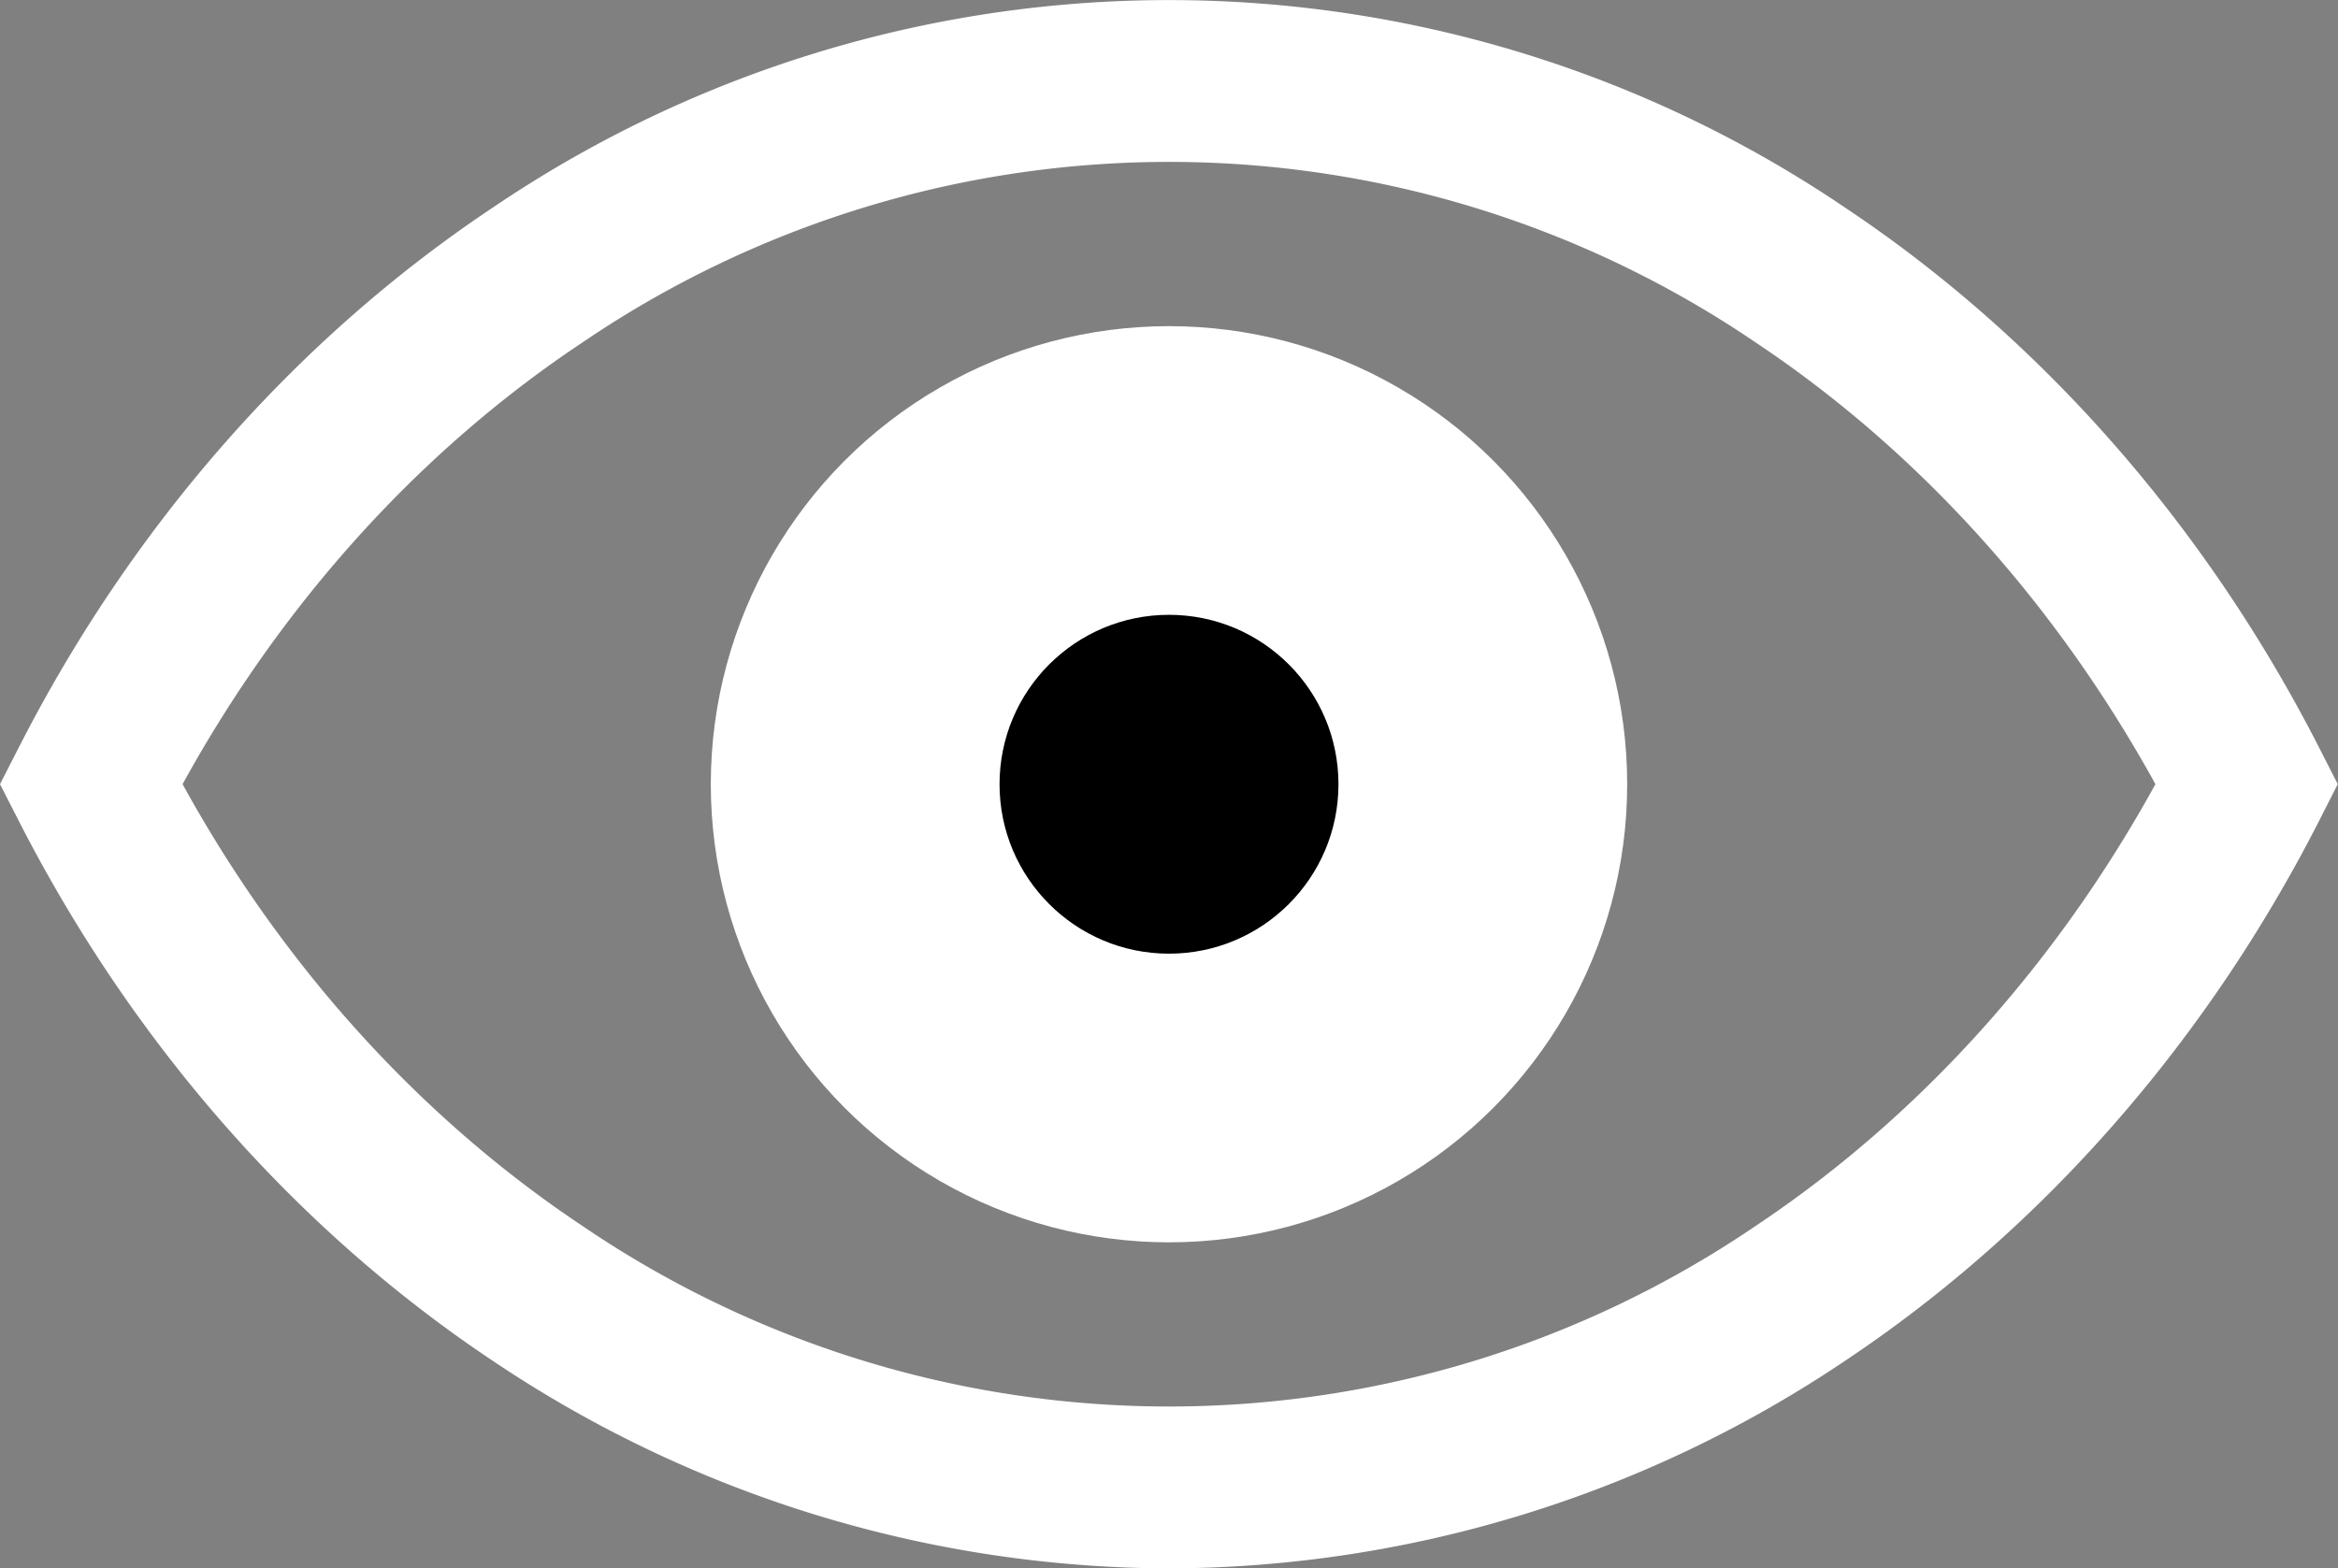<svg id="Ebene_1" data-name="Ebene 1" xmlns="http://www.w3.org/2000/svg" viewBox="0 0 288.76 193.75"><rect x="0" y="0" width="288.76" height="193.75" fill="#808080" stroke="none"/><defs><style>.cls-1{fill:#fff;}</style></defs><path class="cls-1" d="M431.51,417.11A150.4,150.4,0,0,1,348,391.47c-24.27-16.17-44.51-39.23-58.54-66.68l-2.33-4.56,2.33-4.55c14-27.45,34.27-50.51,58.54-66.68a148.83,148.83,0,0,1,167,0c24.26,16.17,44.51,39.23,58.54,66.68l2.32,4.55-2.32,4.56c-14,27.45-34.28,50.51-58.54,66.68A150.41,150.41,0,0,1,431.51,417.11ZM309.68,320.23C322,342.64,339,361.44,359.09,374.82a128.81,128.81,0,0,0,144.85,0c20.08-13.38,37.08-32.18,49.4-54.59C541,297.83,524,279,503.94,265.65a128.81,128.81,0,0,0-144.85,0C339,279,322,297.83,309.68,320.23Z" transform="translate(-287.13 -223.36)"/><circle class="cls-1" cx="144.38" cy="96.88" r="56.59"/><circle cx="144.38" cy="96.88" r="20.93"/></svg>